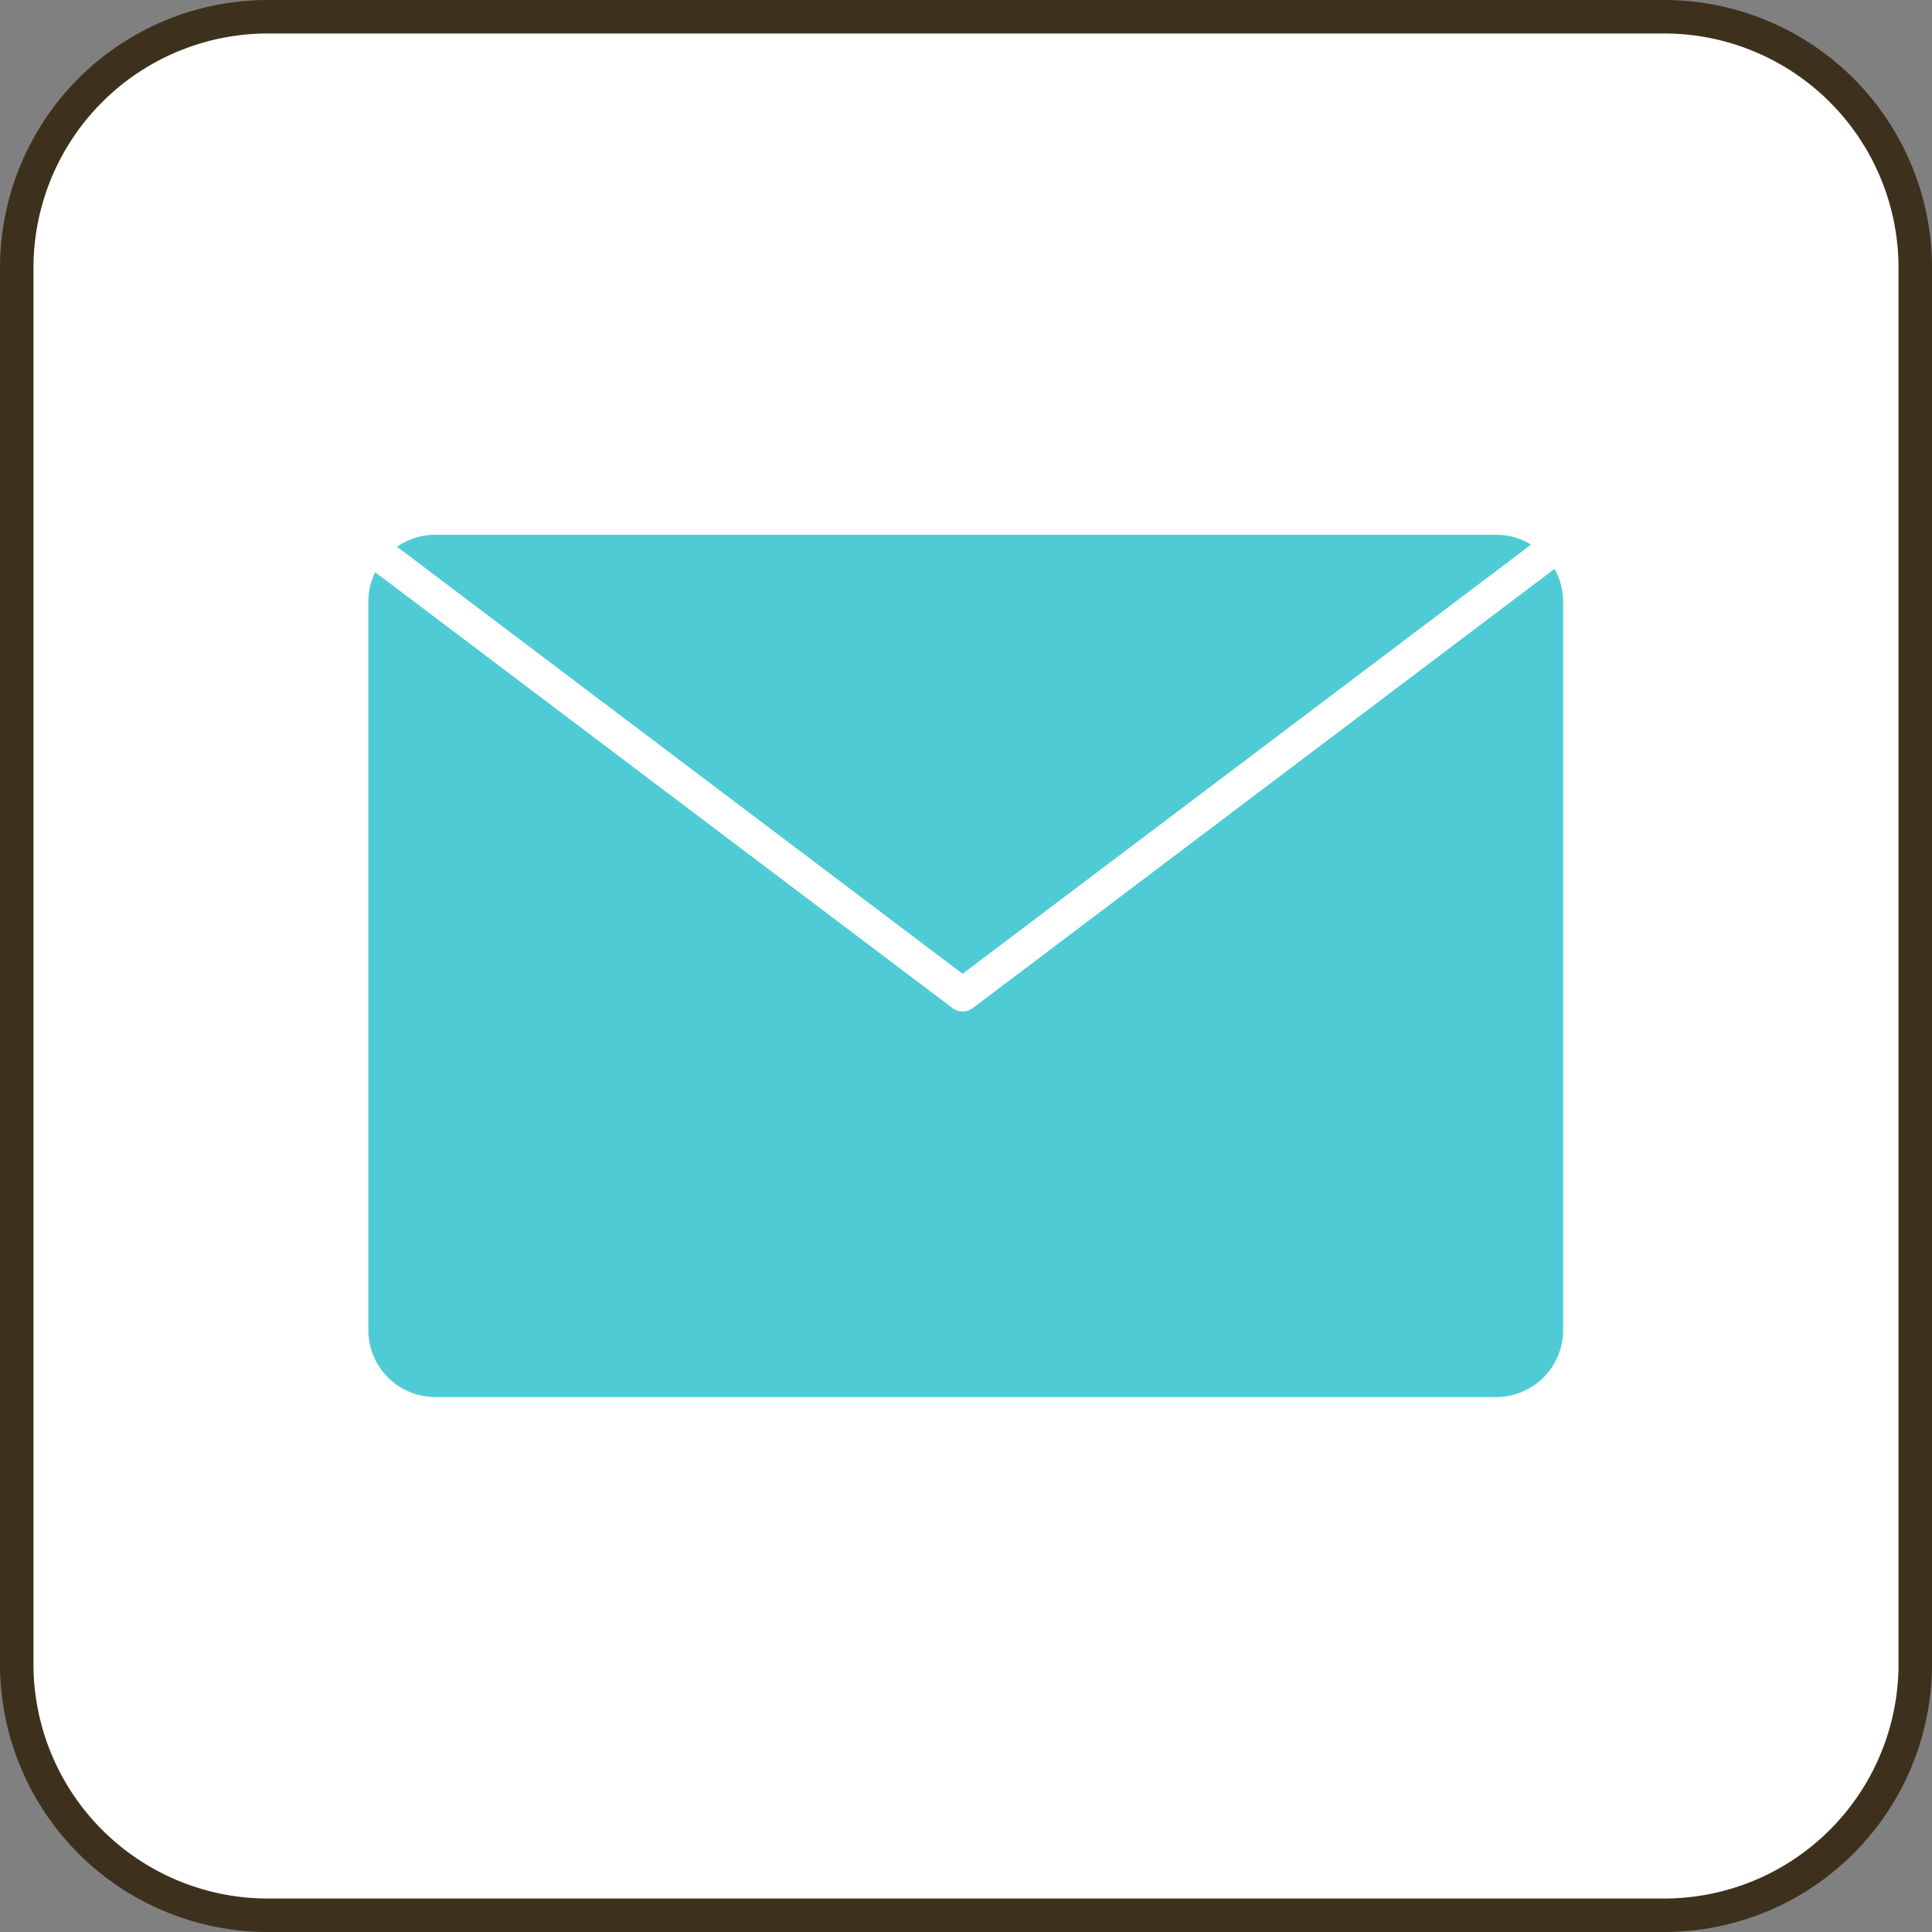 <svg xmlns="http://www.w3.org/2000/svg" viewBox="0 0 115.39 115.39"><rect x="0" y="0" width="115.39" height="115.39" fill="#808080" stroke="none"/><defs><style>.cls-1{fill:#fff;}.cls-2{fill:#3d311d;}.cls-3{fill:#4fcbd6;}</style></defs><title>アセット 16</title><g id="レイヤー_2" data-name="レイヤー 2"><g id="レイヤー_6" data-name="レイヤー 6"><path class="cls-1" d="M99.39,114.39H16a15,15,0,0,1-15-15V16A15,15,0,0,1,16,1H99.39a15,15,0,0,1,15,15V99.39a15,15,0,0,1-15,15"/><path class="cls-2" d="M99.39,115.39H16a16,16,0,0,1-16-16V16A16,16,0,0,1,16,0H99.39a16,16,0,0,1,16,16V99.39A16,16,0,0,1,99.39,115.39ZM16,2A14,14,0,0,0,2,16V99.39a14,14,0,0,0,14,14H99.39a14,14,0,0,0,14-14V16a14,14,0,0,0-14-14Z"/><path class="cls-3" d="M89.36,84.44H26a5,5,0,0,1-5-5V35.94a5,5,0,0,1,5-5H89.36a5,5,0,0,1,5,5v43.5a5,5,0,0,1-5,5"/><path class="cls-1" d="M89.36,85.44H26a6,6,0,0,1-6-6V35.94a6,6,0,0,1,6-6H89.36a6,6,0,0,1,6,6v43.5A6,6,0,0,1,89.36,85.44ZM26,31.94a4,4,0,0,0-4,4v43.5a4,4,0,0,0,4,4H89.36a4,4,0,0,0,4-4V35.94a4,4,0,0,0-4-4Z"/><polyline class="cls-3" points="22.06 32.66 57.49 59.41 92.93 32.66"/><path class="cls-1" d="M57.49,60.41a1,1,0,0,1-.6-.2L21.46,33.46a1,1,0,1,1,1.2-1.6l34.83,26.3,34.84-26.3a1,1,0,1,1,1.2,1.6L58.1,60.21A1,1,0,0,1,57.49,60.41Z"/></g></g></svg>